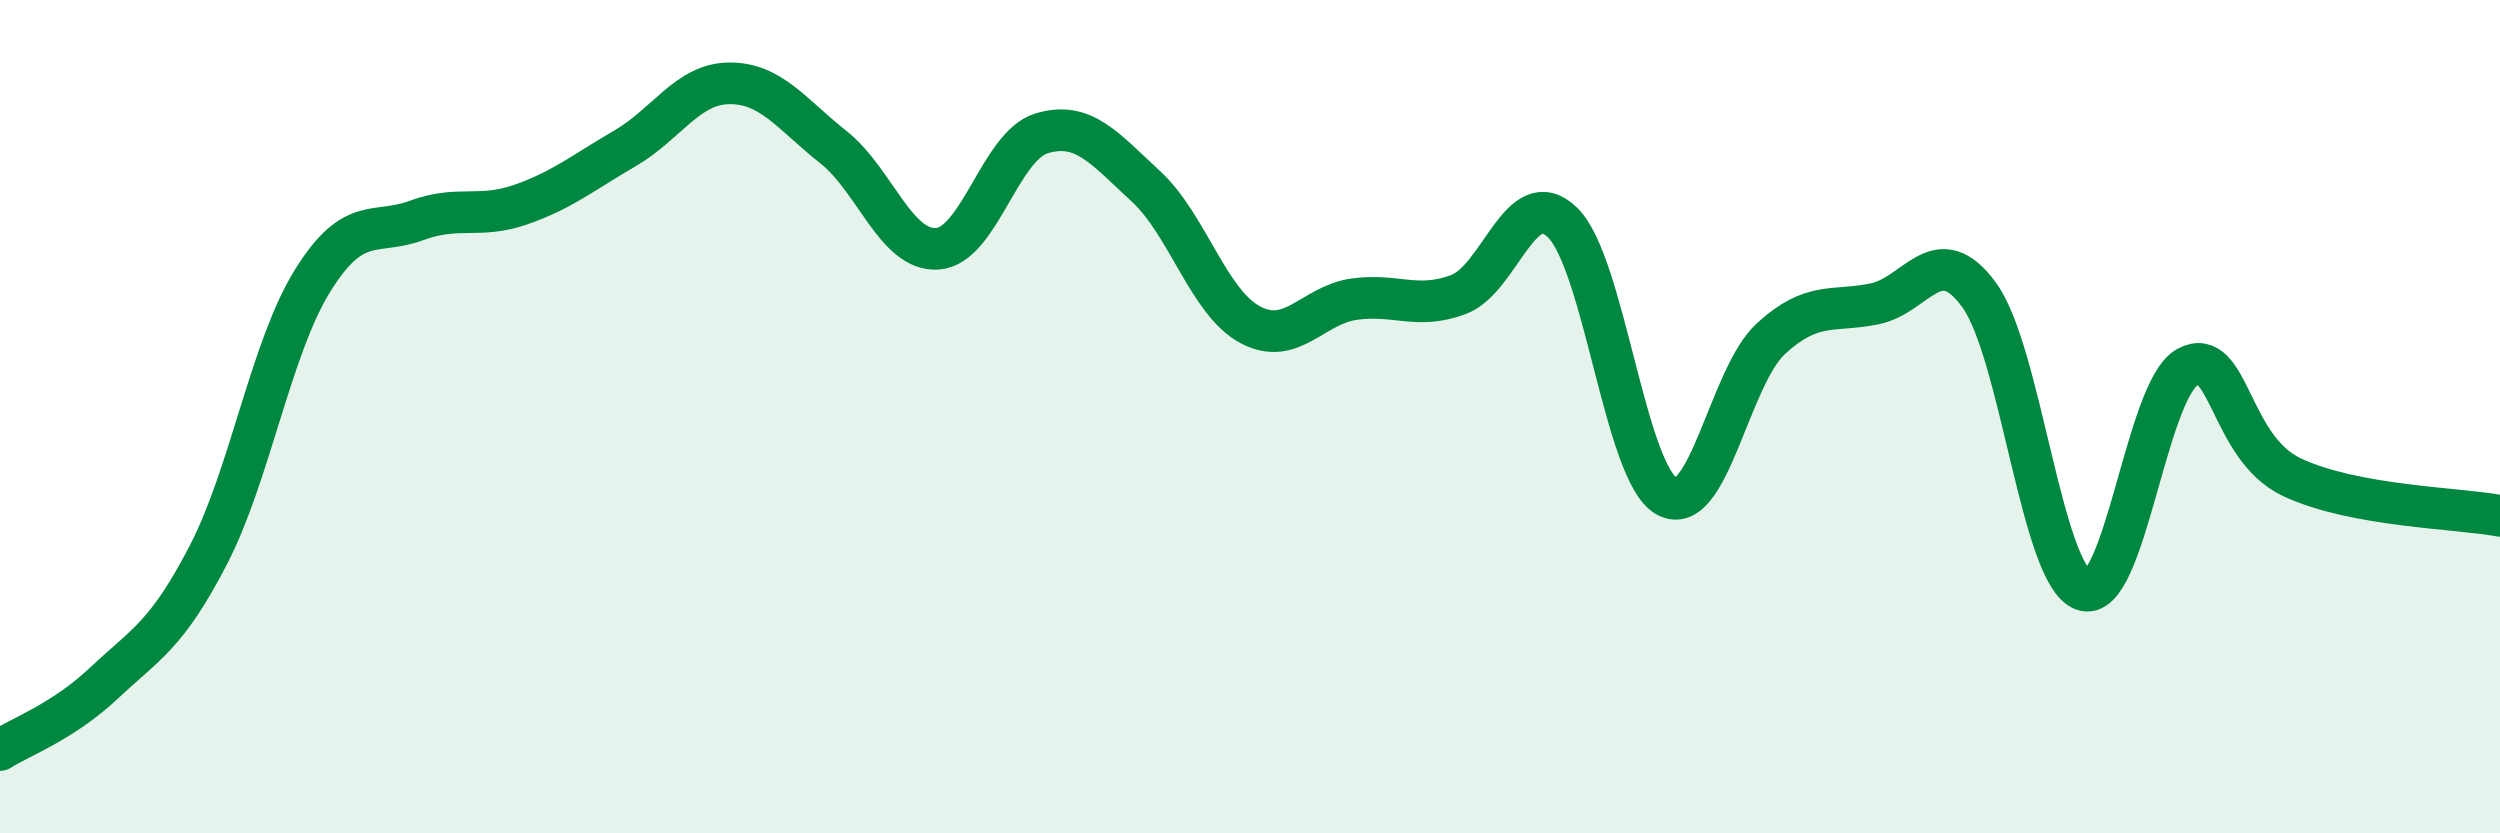 
    <svg width="60" height="20" viewBox="0 0 60 20" xmlns="http://www.w3.org/2000/svg">
      <path
        d="M 0,18 C 0.5,17.68 1.5,17.33 2.5,16.39 C 3.5,15.45 4,15.25 5,13.32 C 6,11.39 6.5,8.35 7.5,6.74 C 8.5,5.13 9,5.66 10,5.29 C 11,4.92 11.5,5.26 12.5,4.91 C 13.5,4.56 14,4.14 15,3.56 C 16,2.98 16.5,2.01 17.5,2 C 18.5,1.99 19,2.74 20,3.53 C 21,4.32 21.5,6.04 22.5,5.97 C 23.5,5.9 24,3.5 25,3.2 C 26,2.9 26.5,3.55 27.5,4.47 C 28.5,5.39 29,7.25 30,7.79 C 31,8.33 31.5,7.32 32.5,7.18 C 33.5,7.04 34,7.44 35,7.07 C 36,6.7 36.5,4.37 37.5,5.34 C 38.5,6.31 39,11.35 40,11.91 C 41,12.47 41.5,9.05 42.5,8.13 C 43.5,7.21 44,7.5 45,7.29 C 46,7.08 46.5,5.71 47.5,7.08 C 48.5,8.45 49,13.81 50,14.16 C 51,14.51 51.5,9.35 52.5,8.81 C 53.5,8.27 53.5,10.74 55,11.45 C 56.5,12.16 59,12.19 60,12.38L60 20L0 20Z"
        fill="#008740"
        opacity="0.1"
        stroke-linecap="round"
        stroke-linejoin="round"
      />
      <path
        d="M 0,18 C 0.5,17.68 1.5,17.33 2.5,16.39 C 3.5,15.45 4,15.25 5,13.32 C 6,11.39 6.5,8.35 7.5,6.74 C 8.5,5.13 9,5.66 10,5.29 C 11,4.92 11.5,5.26 12.5,4.91 C 13.5,4.56 14,4.14 15,3.56 C 16,2.98 16.5,2.01 17.5,2 C 18.5,1.99 19,2.74 20,3.53 C 21,4.32 21.5,6.04 22.5,5.97 C 23.5,5.9 24,3.5 25,3.2 C 26,2.9 26.5,3.55 27.5,4.47 C 28.5,5.39 29,7.25 30,7.79 C 31,8.33 31.5,7.32 32.5,7.18 C 33.5,7.04 34,7.44 35,7.07 C 36,6.7 36.5,4.37 37.5,5.34 C 38.5,6.31 39,11.35 40,11.91 C 41,12.47 41.5,9.05 42.5,8.13 C 43.5,7.21 44,7.5 45,7.29 C 46,7.08 46.5,5.71 47.5,7.08 C 48.5,8.45 49,13.81 50,14.16 C 51,14.51 51.5,9.35 52.5,8.81 C 53.5,8.27 53.5,10.74 55,11.45 C 56.5,12.16 59,12.19 60,12.38"
        stroke="#008740"
        stroke-width="1"
        fill="none"
        stroke-linecap="round"
        stroke-linejoin="round"
      />
    </svg>
  